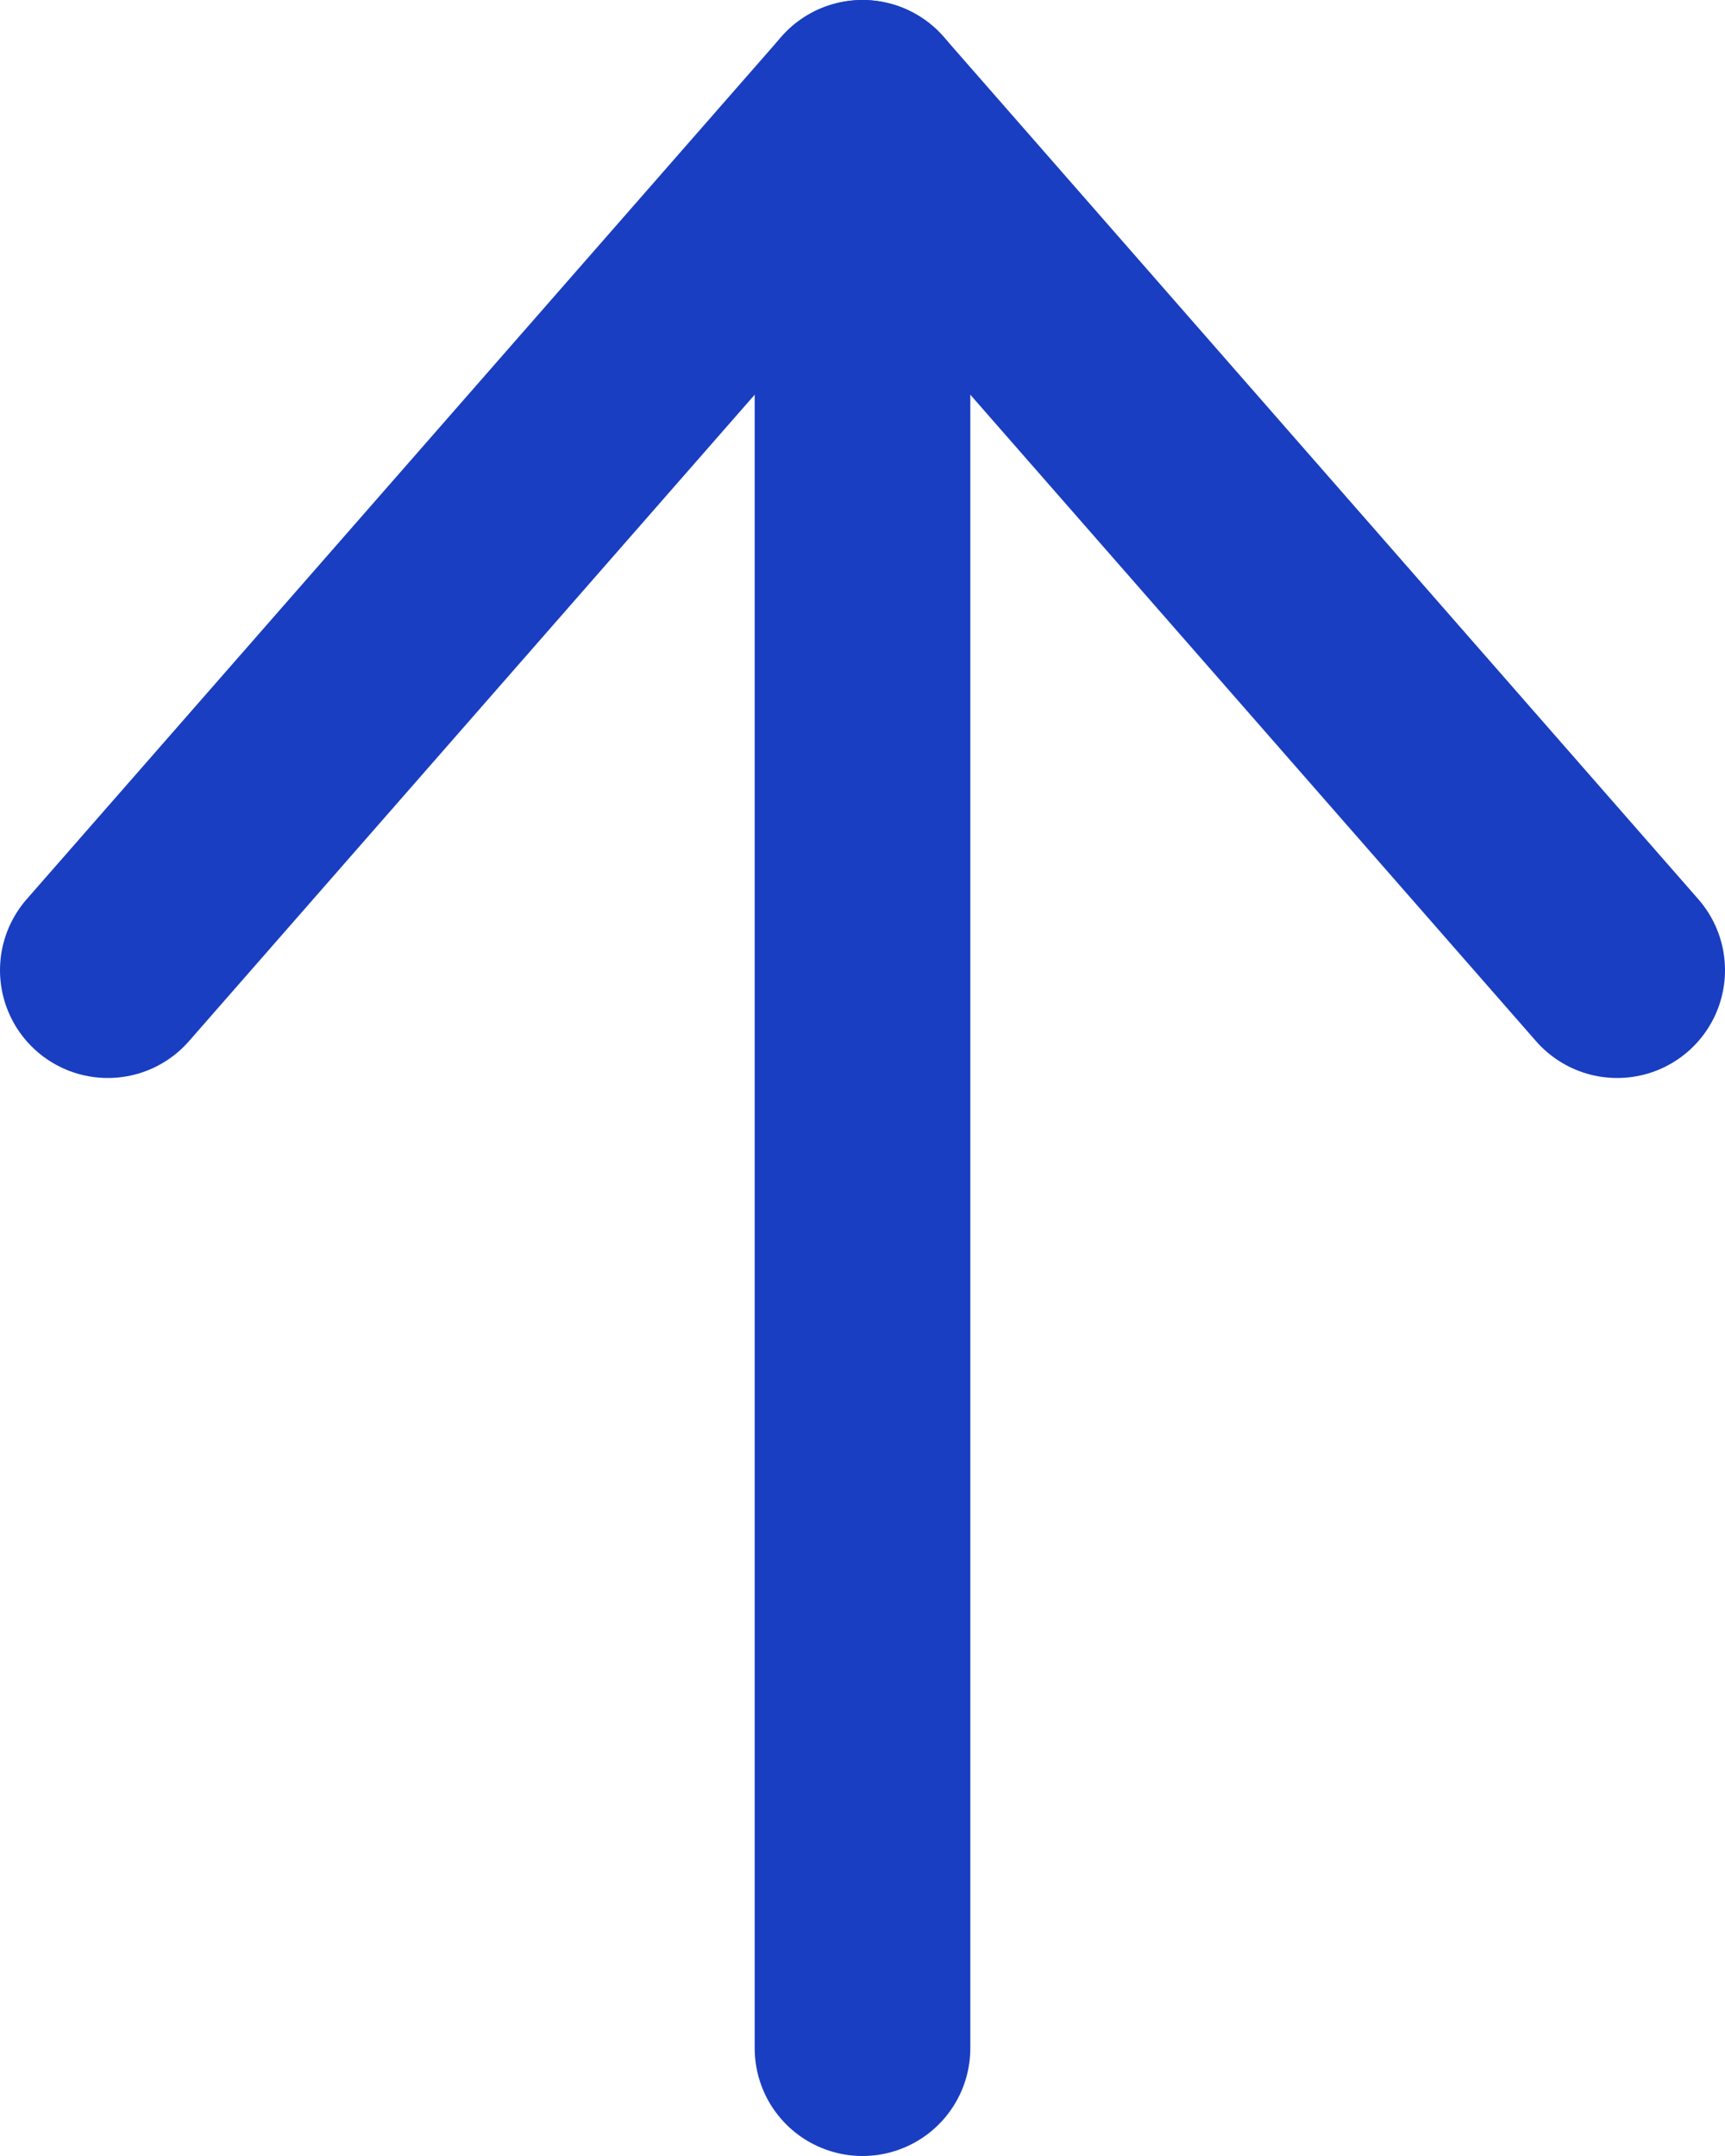 <svg width="16" height="20" viewBox="0 0 16 20" fill="none" xmlns="http://www.w3.org/2000/svg">
<path d="M15 9L8 1L1 9" stroke="#193EC1" stroke-width="2" stroke-linecap="round" stroke-linejoin="round"/>
<path d="M8 1L8 19" stroke="#193EC1" stroke-width="2" stroke-linecap="round" stroke-linejoin="round"/>
</svg>
